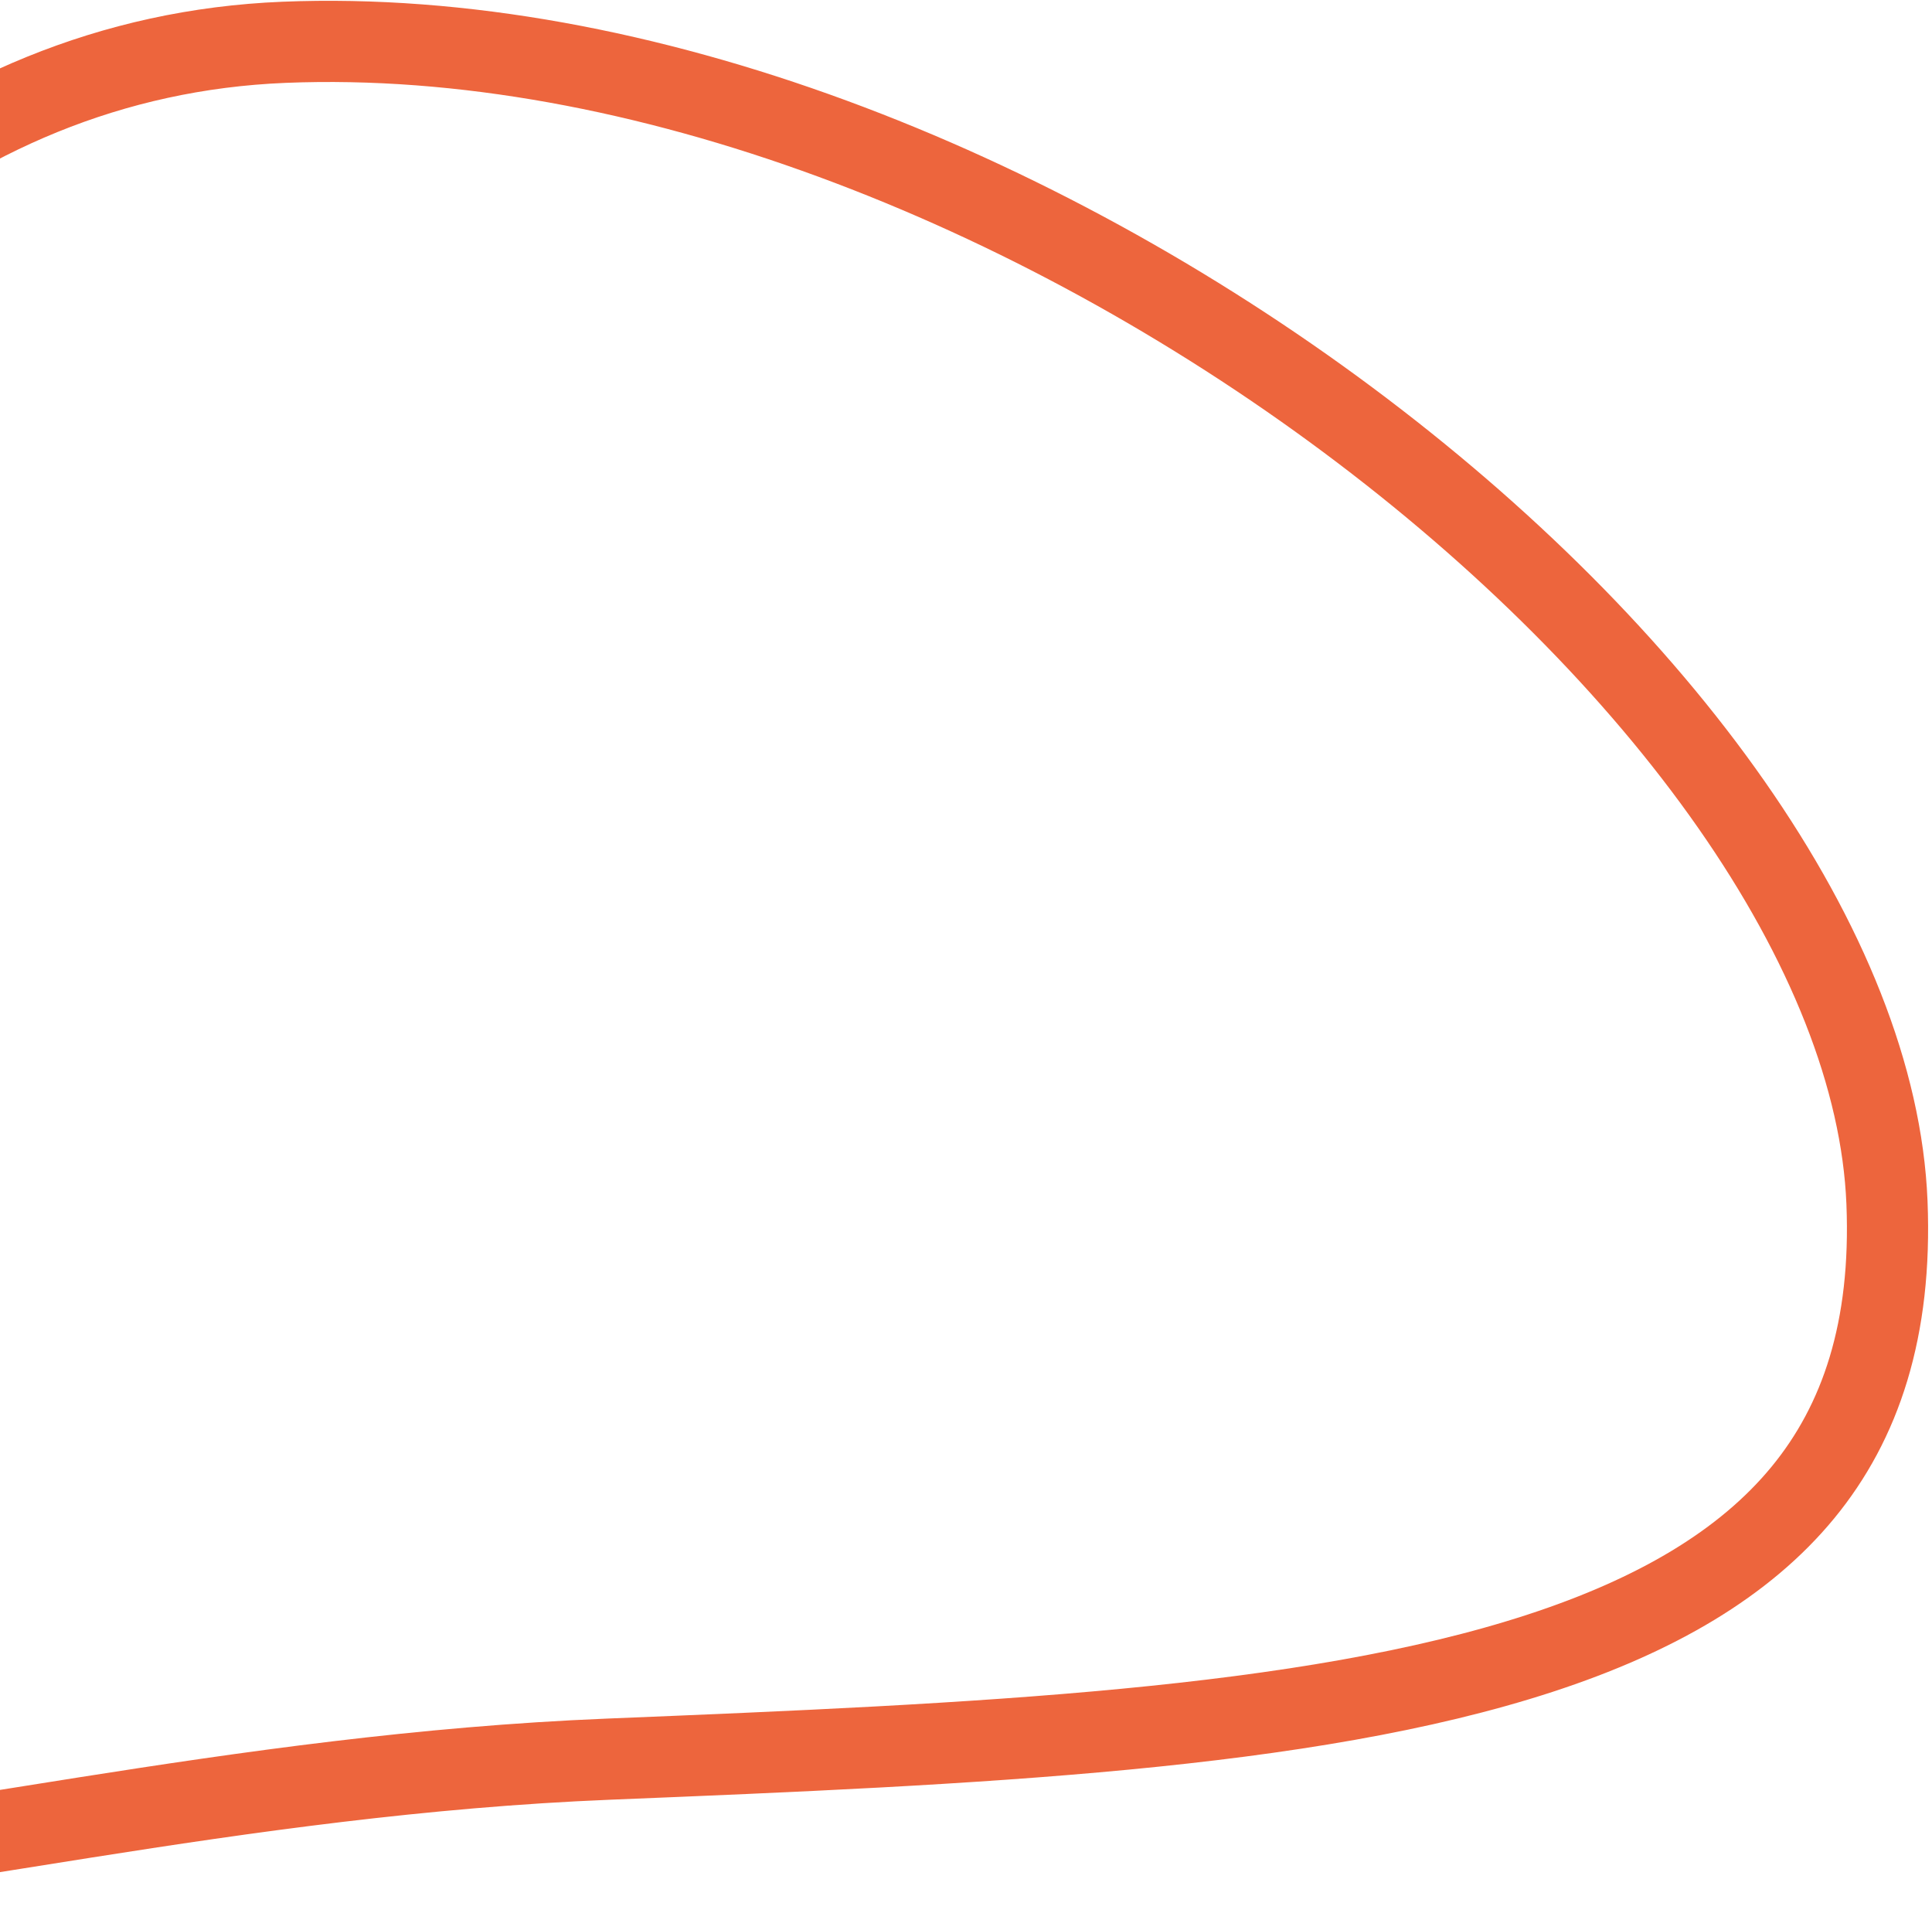 <?xml version="1.0" encoding="UTF-8"?> <svg xmlns="http://www.w3.org/2000/svg" width="476" height="473" viewBox="0 0 476 473" fill="none"> <path d="M464.906 296.198C466.174 327.495 458.401 350.37 444.196 367.65C429.815 385.144 408.01 397.916 379.433 407.244C321.865 426.035 240.992 429.641 149.974 433.331C104.114 435.19 60.494 441.475 21.091 447.68C15.328 448.588 9.666 449.491 4.107 450.379C-28.603 455.6 -57.736 460.25 -82.896 461.753C-112.568 463.524 -134.315 460.696 -148.852 451.194C-162.572 442.226 -172.018 425.78 -173.292 394.352C-175.922 329.47 -158.324 234.425 -117.836 154.938C-77.286 75.33 -15.24 13.874 69.99 10.419C157.509 6.872 255.283 46.215 332.116 103.436C370.43 131.969 403.152 164.672 426.545 198.152C450.001 231.721 463.66 265.456 464.906 296.198Z" stroke="#ED653D" stroke-width="20"></path> </svg> 